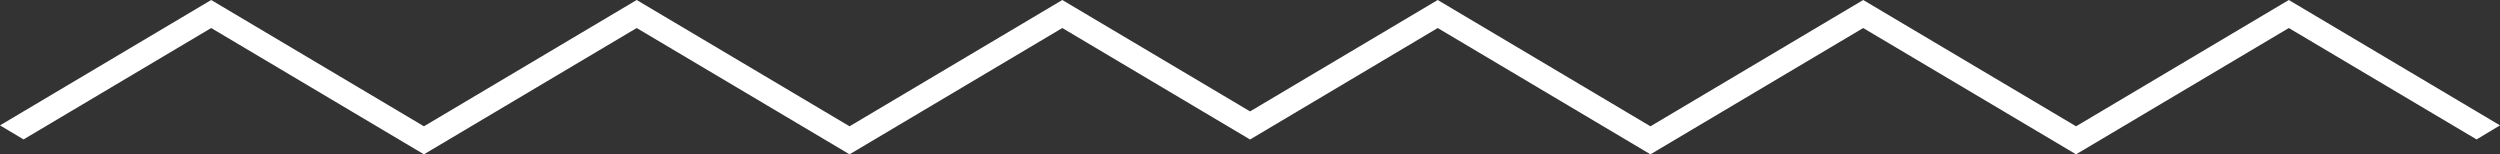 <svg width="324" height="20" viewBox="0 0 324 20" fill="none" xmlns="http://www.w3.org/2000/svg">
<rect x="0" y="0" width="324" height="20" fill="#333333" stroke="none"/>
<path d="M296.63 0L269.058 16.368L241.47 0L213.898 16.368L186.326 0L162.008 14.437L137.674 0L110.102 16.368L82.514 0L54.942 16.368L27.37 0L0 16.248L3.052 18.069L27.37 3.632L54.942 20L82.514 3.632L110.102 20L137.674 3.632L162.008 18.079L186.326 3.632L213.898 20L241.47 3.632L269.058 20L296.63 3.632L320.964 18.069L324 16.248L296.63 0Z" fill="white"/>
</svg>
